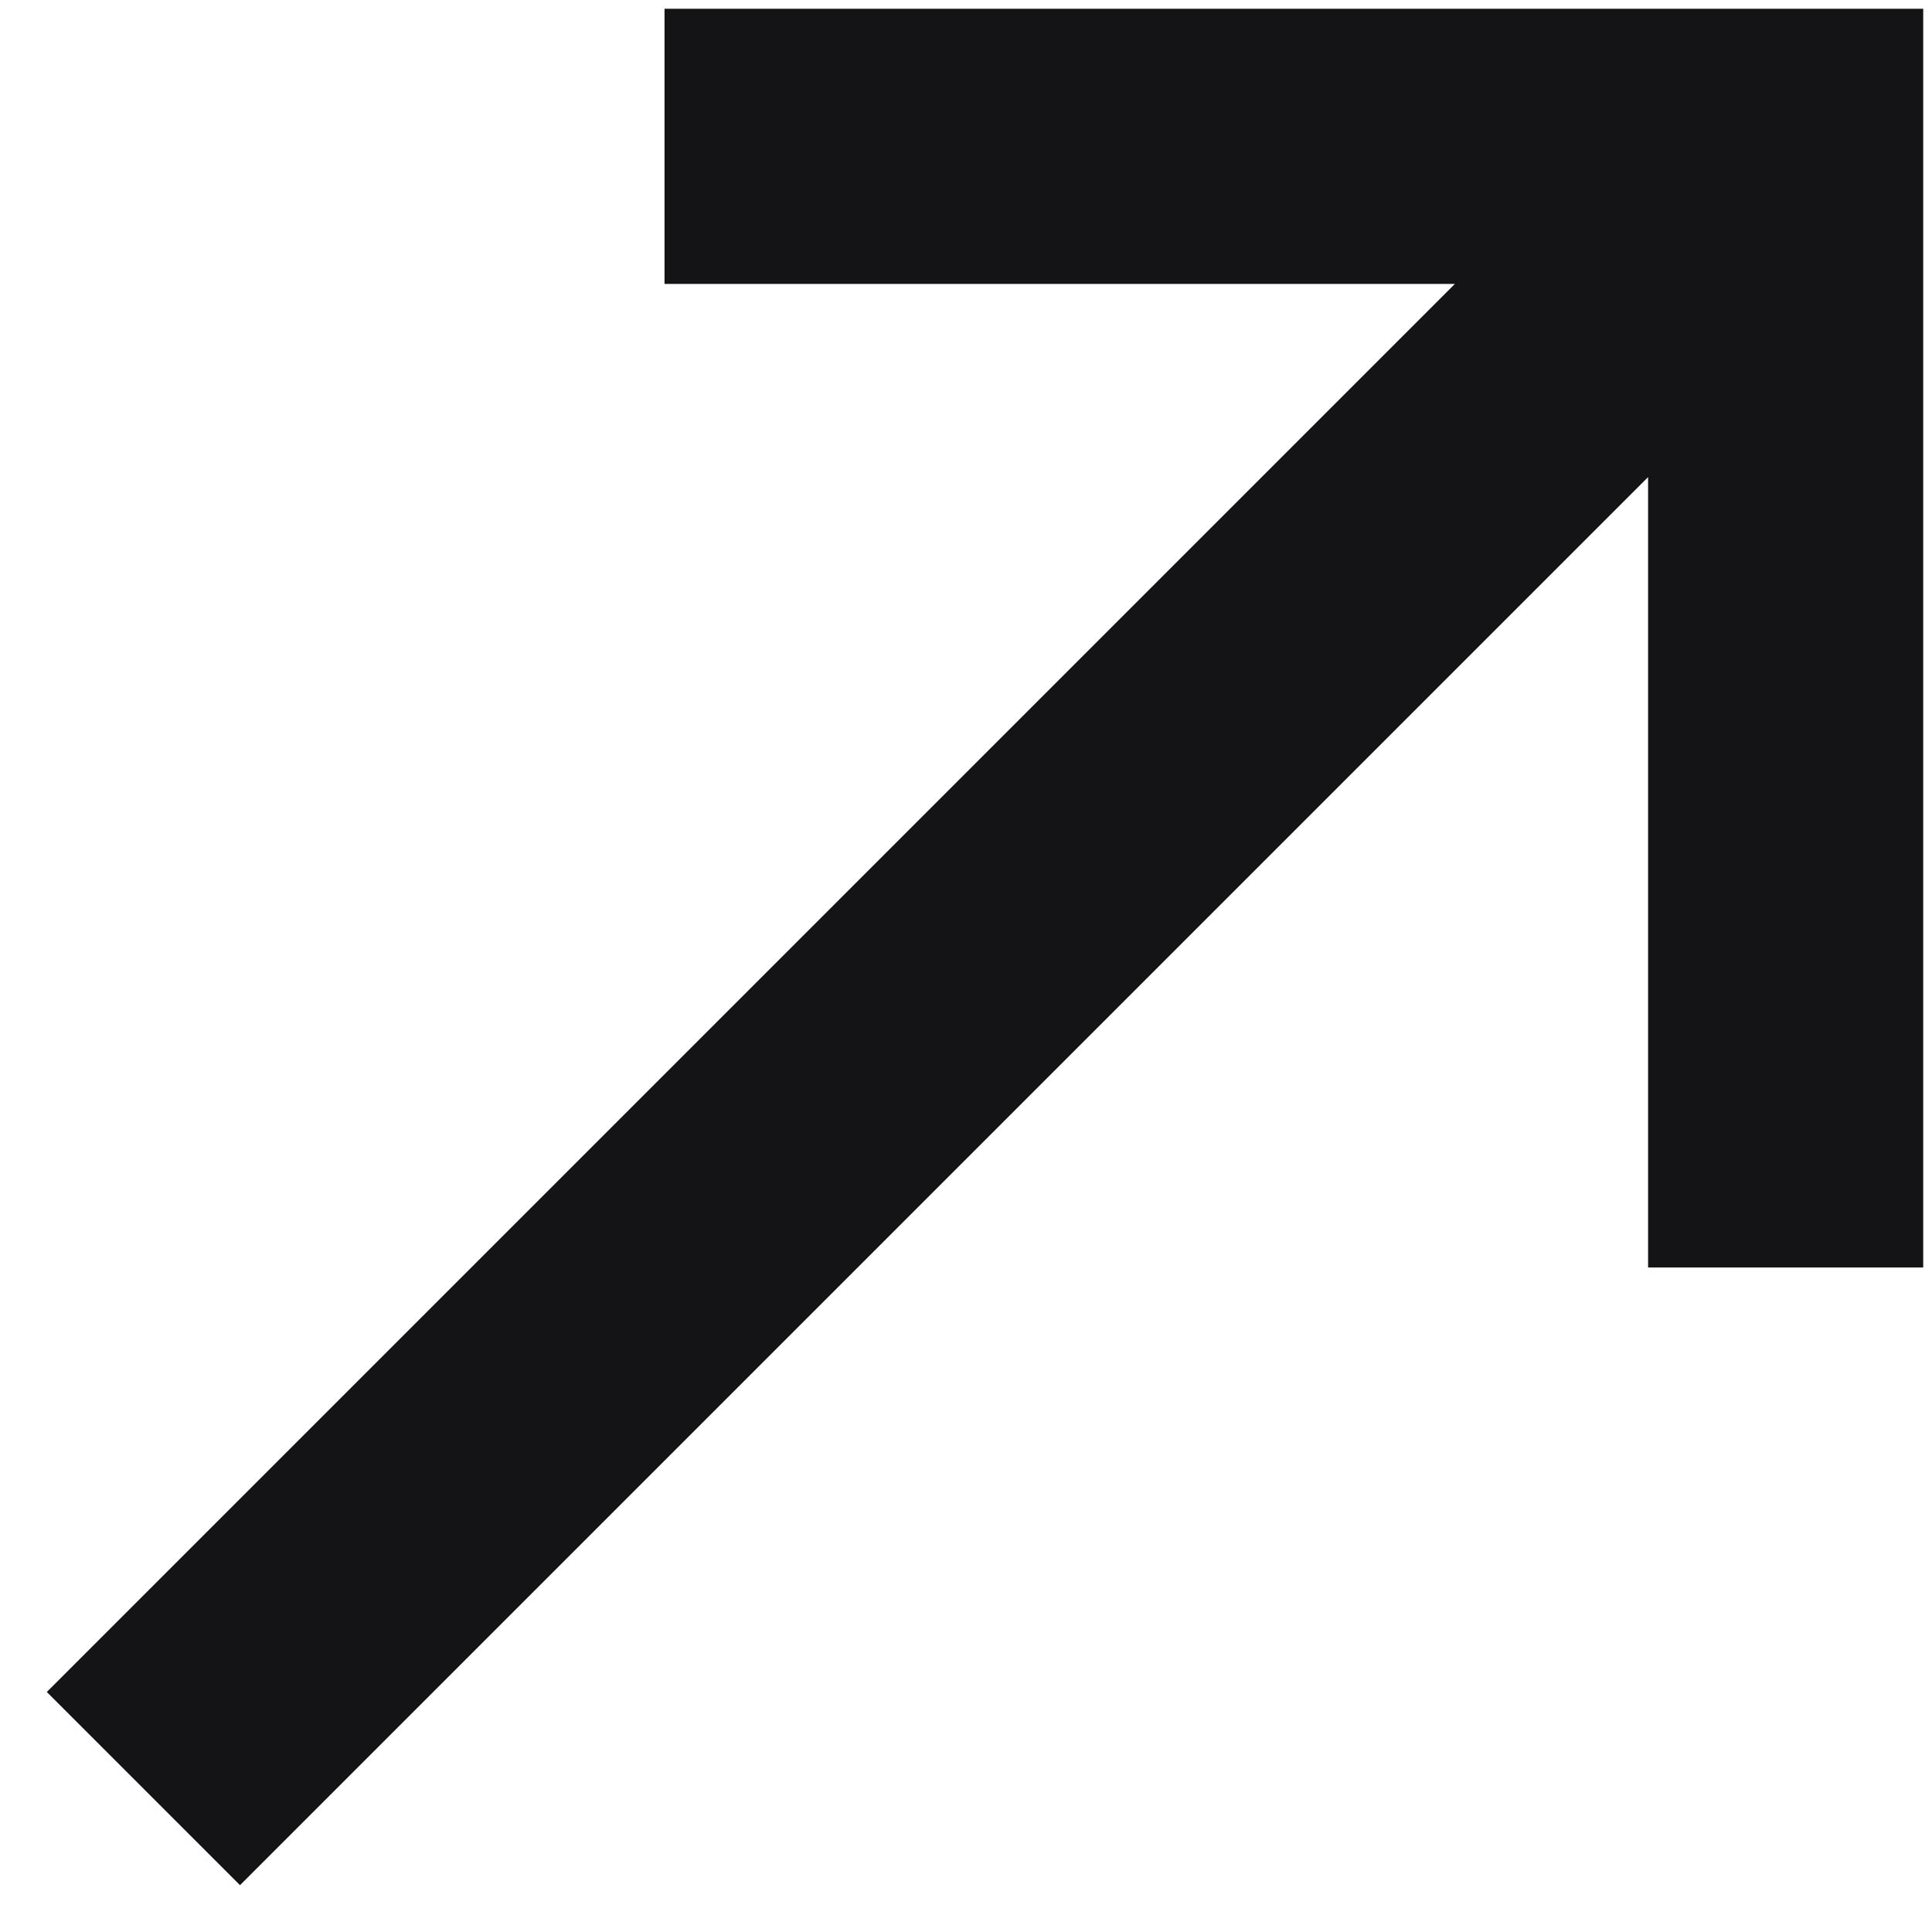 <svg width="22" height="22" viewBox="0 0 22 22" fill="none" xmlns="http://www.w3.org/2000/svg">
<path d="M2.733 21.467L0.533 19.267L16.567 3.233H7.567V0.1H21.9V14.433H18.767V5.433L2.733 21.467Z" fill="#141416"/>
</svg>
